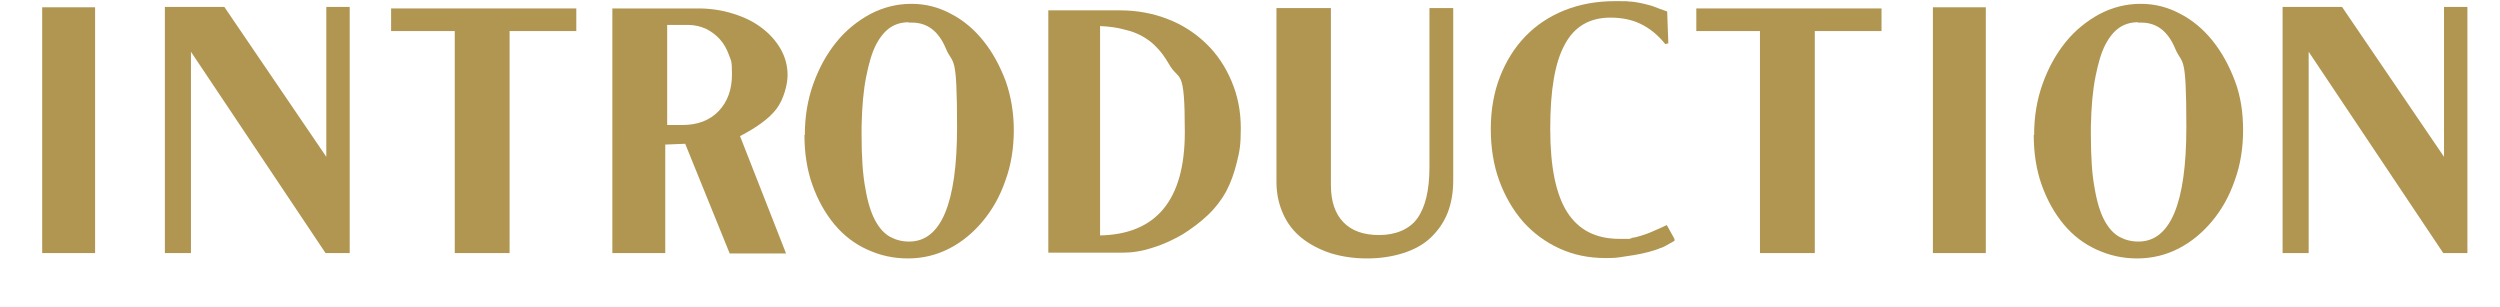 <?xml version="1.0" encoding="UTF-8"?>
<svg id="_レイヤー_1" data-name="レイヤー_1" xmlns="http://www.w3.org/2000/svg" version="1.1" viewBox="0 0 652 80">
  <!-- Generator: Adobe Illustrator 30.0.0, SVG Export Plug-In . SVG Version: 2.1.1 Build 123)  -->
  <defs>
    <style>
      .st0 {
        isolation: isolate;
      }

      .st1 {
        fill: #b19652;
      }
    </style>
  </defs>
  <g id="INTRODUCTION" class="st0">
    <g class="st0">
      <path class="st1" d="M11,1.9h13.8v64.1h-13.8V1.9Z"/>
      <path class="st1" d="M43,1.8h15.5l26.6,39.1V1.8h6.1v64.2h-6.3L49.8,13.5v52.5h-6.8V1.8Z"/>
      <path class="st1" d="M118.6,8.1h-16.6V2.2h48.3v5.9h-17.4v57.9h-14.3V8.1Z"/>
      <path class="st1" d="M159.8,2.2h22.3c3.3,0,6.4.5,9.2,1.4,2.9.9,5.3,2.1,7.4,3.7,2.1,1.6,3.7,3.4,4.9,5.5,1.2,2.1,1.8,4.4,1.8,6.8s-1,6.3-2.9,8.8c-1.9,2.5-5.1,4.8-9.5,7.1l12,30.6h-14.7l-11.6-28.6-5.2.2v28.3h-13.8V2.2ZM174,32.6h.8c.3,0,.5,0,.8,0,.5,0,1,0,1.4,0h1c3.9,0,7.1-1.2,9.4-3.6,2.3-2.4,3.5-5.6,3.5-9.6s-.3-3.5-.8-5.1c-.6-1.6-1.3-2.9-2.4-4.1-1-1.1-2.2-2-3.6-2.7-1.4-.6-2.9-1-4.6-1h-5.5v25.8Z"/>
      <path class="st1" d="M209.9,35.2c0-4.7.7-9.1,2.2-13.3,1.5-4.2,3.5-7.8,6-10.9,2.5-3.1,5.5-5.5,8.8-7.3,3.4-1.8,7-2.7,10.8-2.7s7.1.9,10.3,2.6c3.3,1.7,6.1,4.1,8.5,7.1,2.4,3,4.3,6.5,5.8,10.5,1.4,4,2.1,8.3,2.1,12.8s-.7,9.1-2.2,13.1c-1.4,4.1-3.4,7.6-5.9,10.6-2.5,3-5.4,5.4-8.7,7.1-3.3,1.7-6.9,2.6-10.8,2.6s-7.3-.8-10.6-2.3c-3.3-1.5-6.2-3.7-8.6-6.6-2.4-2.9-4.3-6.3-5.7-10.2-1.4-3.9-2.1-8.3-2.1-13.1ZM237,5.8c-1.7,0-3.3.4-4.7,1.3-1.4.9-2.7,2.4-3.8,4.5-1.1,2.1-1.9,4.9-2.6,8.4-.7,3.5-1.1,7.8-1.2,13v2.2c0,5.7.3,10.4,1,14,.6,3.6,1.5,6.4,2.6,8.4,1.1,2,2.4,3.4,3.9,4.2,1.5.8,3.1,1.2,4.9,1.2,8.3,0,12.5-9.9,12.5-29.8s-1-16-2.9-20.5c-1.9-4.6-4.9-6.8-8.8-6.8h-.9Z"/>
      <path class="st1" d="M273.4,2.7h18.7c4.5,0,8.7.8,12.5,2.3,3.9,1.5,7.2,3.7,10,6.4,2.8,2.7,5,6,6.6,9.8s2.4,7.8,2.4,12.2-.3,6-1,8.8c-.7,2.9-1.6,5.4-2.8,7.7-1.2,2.2-2.8,4.3-4.8,6.2-2,1.9-4.3,3.6-6.7,5.1-2.5,1.4-5,2.6-7.7,3.4-2.7.9-5.3,1.3-7.8,1.3h-19.4V2.7ZM286.9,61.4c14.7-.3,22.1-9.3,22.1-26.9s-1.4-12.9-4.2-17.9c-1-1.7-2-3.1-3.1-4.2-1.1-1.2-2.3-2.1-3.7-2.9-1.4-.8-3-1.4-4.8-1.8-1.8-.5-3.9-.8-6.3-.9v54.7Z"/>
      <path class="st1" d="M379,47.1c0,3.1-.5,6-1.5,8.5-1,2.5-2.5,4.6-4.4,6.4-1.9,1.8-4.3,3.1-7.1,4s-6,1.4-9.5,1.4-6.7-.5-9.6-1.4c-2.9-1-5.4-2.3-7.5-4-2.1-1.7-3.7-3.8-4.8-6.3-1.1-2.5-1.7-5.2-1.7-8.2V2.1h14.2v46.2c0,4.2,1.1,7.4,3.2,9.6,2.2,2.3,5.3,3.4,9.4,3.4s7.8-1.4,9.9-4.3c2.1-2.9,3.2-7.3,3.2-13.4V2.1h6.2v45Z"/>
      <path class="st1" d="M436.7,62.8c-.9.5-1.6.9-2.1,1.2-.6.3-1.1.6-1.6.7-.9.4-1.9.7-3,1-1.2.3-2.4.6-3.7.8-1.3.2-2.6.4-3.9.6-1.3.2-2.6.2-3.7.2-4.3,0-8.3-.8-12-2.5-3.7-1.7-6.8-4-9.5-7-2.6-3-4.7-6.6-6.2-10.7-1.5-4.1-2.2-8.6-2.2-13.5s.8-9.5,2.4-13.6c1.6-4.1,3.8-7.6,6.6-10.5,2.8-2.9,6.2-5.2,10.2-6.8,4-1.6,8.4-2.4,13.2-2.4s2.5,0,3.6.1c1,0,2.1.2,3.1.4,1,.2,2.1.5,3.1.8,1.1.4,2.3.9,3.8,1.4l.3,8.3-.8.2c-2-2.5-4.2-4.2-6.5-5.3-2.3-1.1-4.9-1.6-7.8-1.6-5.4,0-9.4,2.3-11.9,7-2.6,4.7-3.8,12-3.8,22s1.5,17.1,4.4,21.7c3,4.7,7.5,7,13.7,7s1.9,0,2.8-.2c.9-.1,1.8-.3,2.7-.6.9-.3,1.9-.6,3-1.1,1.1-.5,2.4-1,3.8-1.7l2,3.6Z"/>
      <path class="st1" d="M459,8.1h-16.6V2.2h48.3v5.9h-17.4v57.9h-14.3V8.1Z"/>
      <path class="st1" d="M504.1,1.9h13.8v64.1h-13.8V1.9Z"/>
      <path class="st1" d="M530.5,35.2c0-4.7.7-9.1,2.2-13.3s3.5-7.8,6-10.9c2.5-3.1,5.5-5.5,8.8-7.3,3.4-1.8,7-2.7,10.8-2.7s7.1.9,10.3,2.6c3.3,1.7,6.1,4.1,8.5,7.1,2.4,3,4.3,6.5,5.8,10.5s2.1,8.3,2.1,12.8-.7,9.1-2.2,13.1c-1.4,4.1-3.4,7.6-5.9,10.6-2.5,3-5.4,5.4-8.7,7.1-3.3,1.7-6.9,2.6-10.8,2.6s-7.3-.8-10.6-2.3c-3.3-1.5-6.2-3.7-8.6-6.6-2.4-2.9-4.3-6.3-5.7-10.2-1.4-3.9-2.1-8.3-2.1-13.1ZM557.6,5.8c-1.7,0-3.3.4-4.7,1.3-1.4.9-2.7,2.4-3.8,4.5-1.1,2.1-1.9,4.9-2.6,8.4-.7,3.5-1.1,7.8-1.2,13v2.2c0,5.7.3,10.4,1,14,.6,3.6,1.5,6.4,2.6,8.4,1.1,2,2.4,3.4,3.9,4.2,1.5.8,3.1,1.2,4.9,1.2,8.3,0,12.5-9.9,12.5-29.8s-1-16-2.9-20.5c-1.9-4.6-4.9-6.8-8.8-6.8h-.9Z"/>
      <path class="st1" d="M595.3,1.8h15.5l26.6,39.1V1.8h6.1v64.2h-6.3l-35.1-52.5v52.5h-6.8V1.8Z"/>
    </g>
  </g>
</svg>